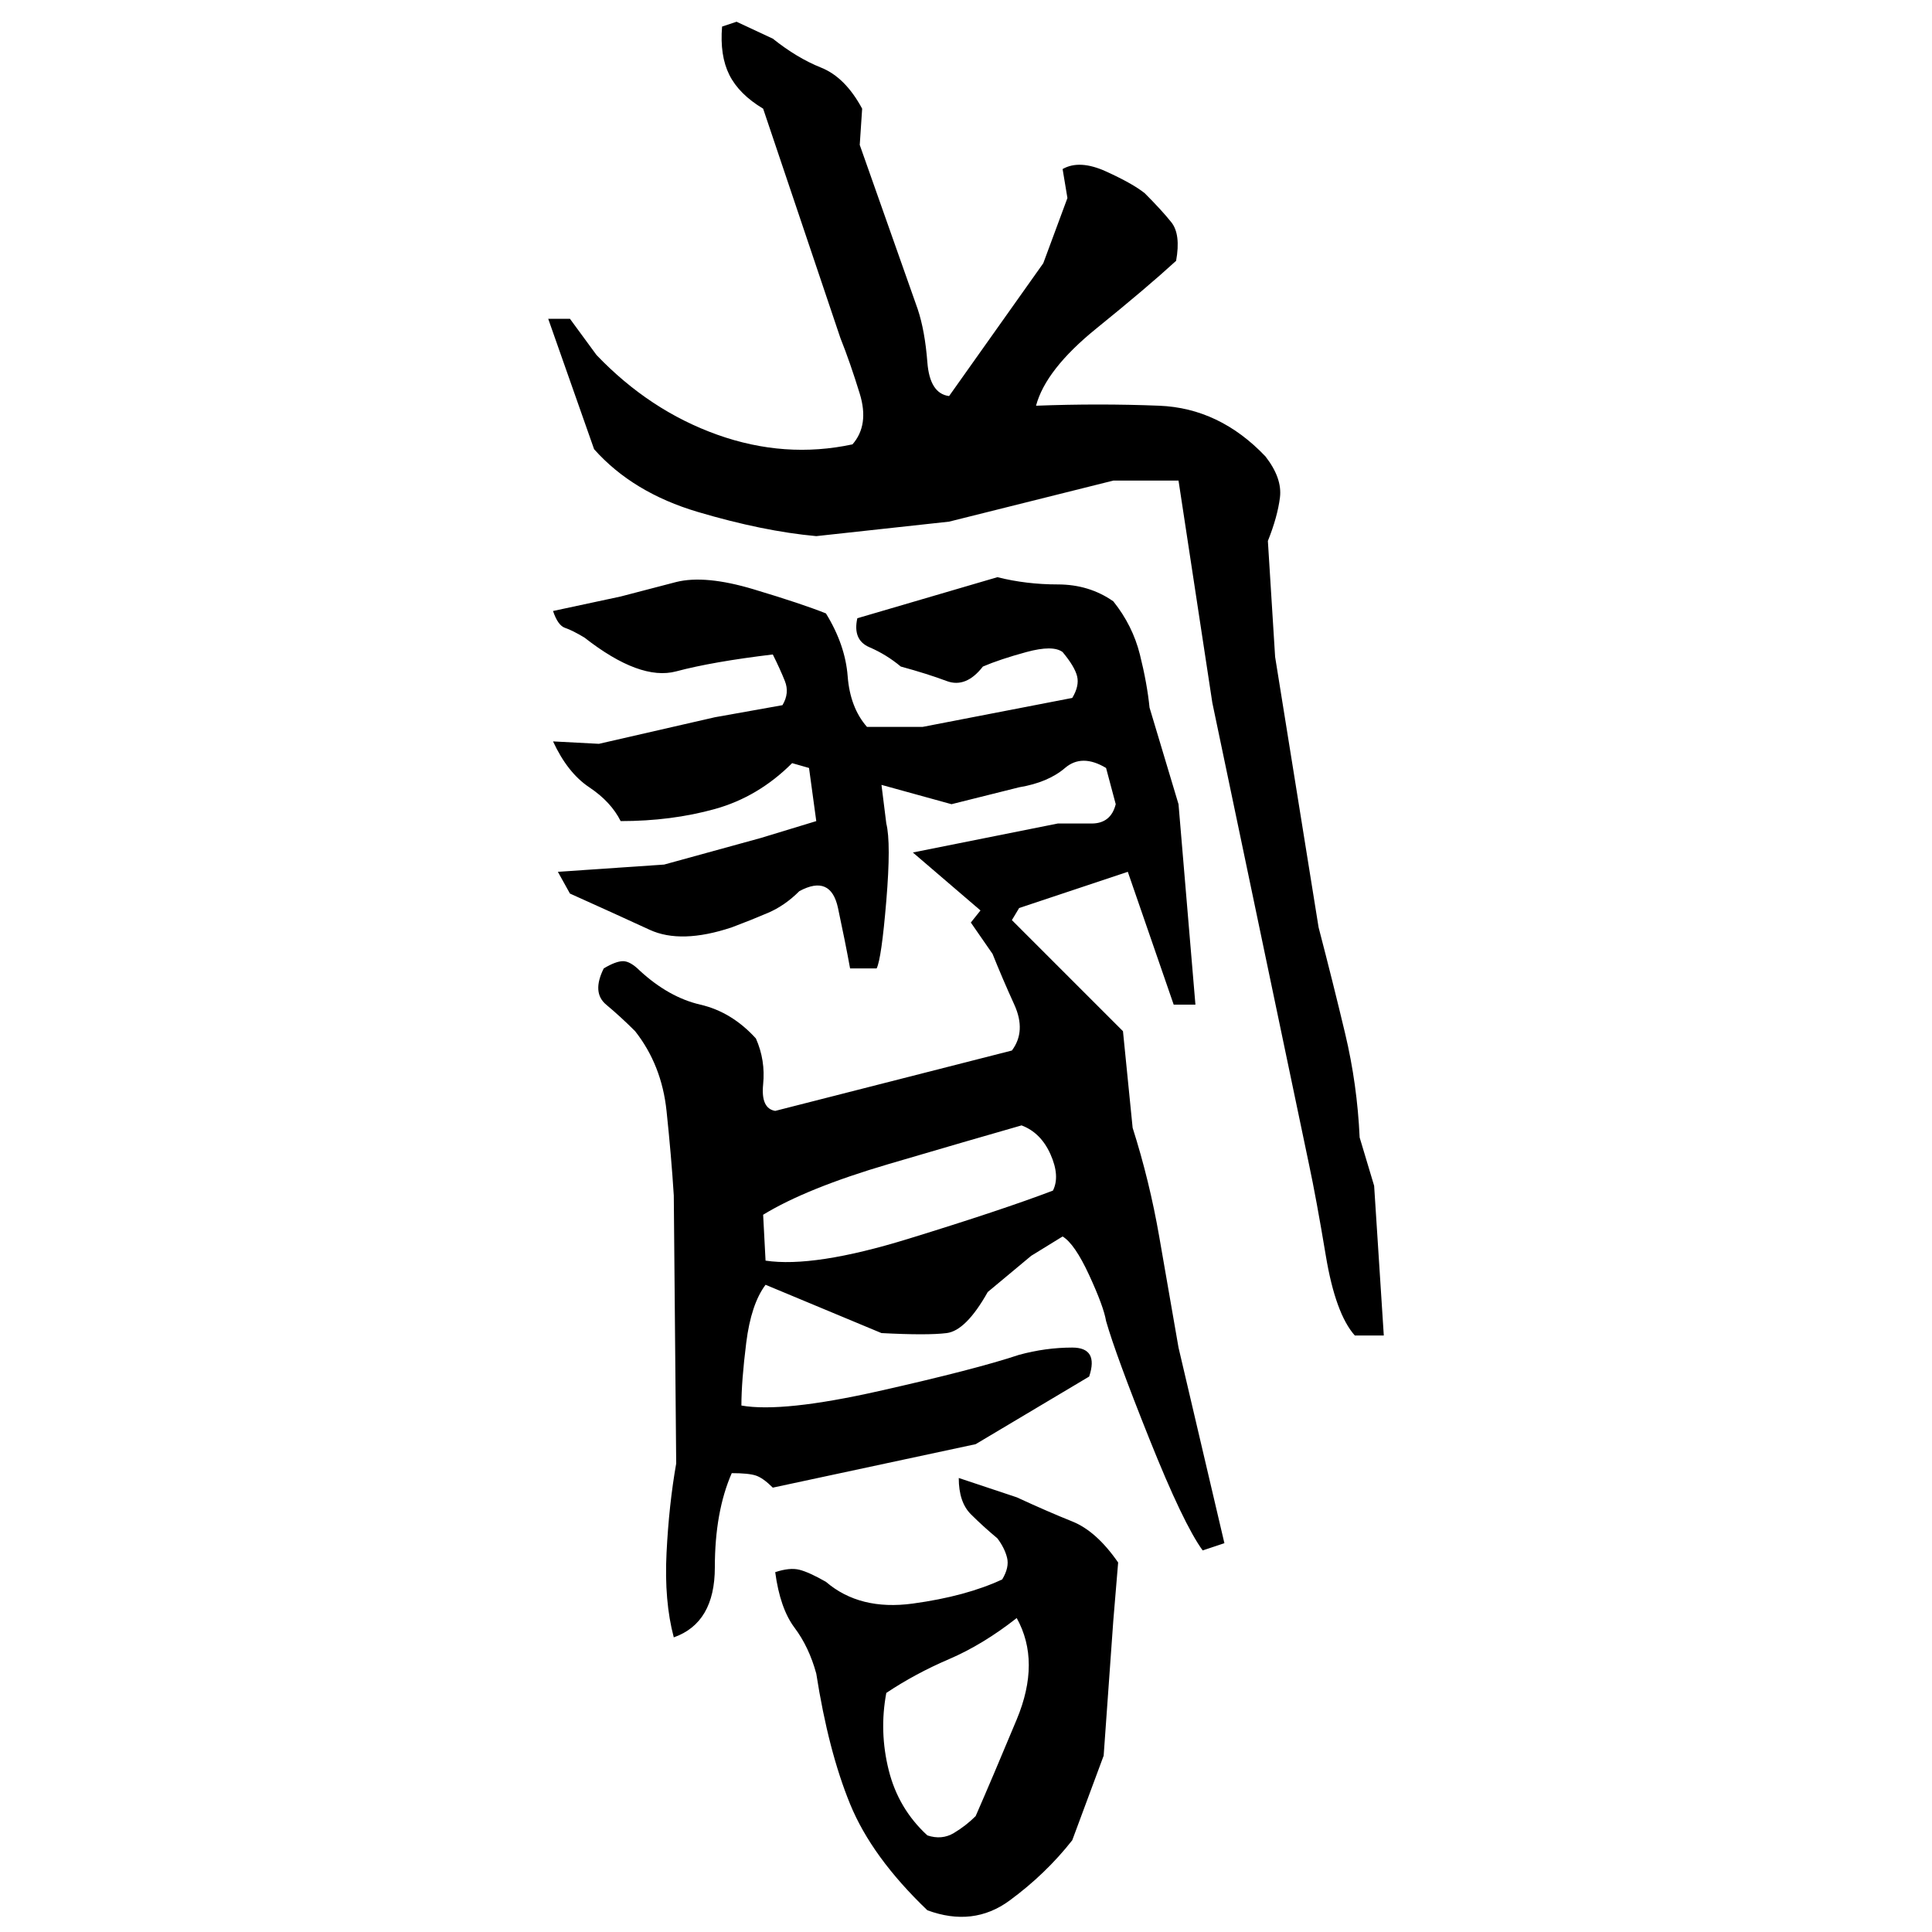 ﻿<?xml version="1.0" encoding="UTF-8" standalone="yes"?>
<svg xmlns="http://www.w3.org/2000/svg" height="100%" version="1.1" width="100%" viewBox="0 0 80 80">
  <g transform="scale(1)">
    <path fill="#000000" d="M30.5 0.9L32 1.6Q33.0 2.4 34 2.8T35.7 4.5L35.6 6L38 12.8Q38.3 13.7 38.4 15.0T39.3 16.4L43.2 10.9L44.2 8.2L44 7.0Q44.7 6.6 45.8 7.1T47.4 8Q48.1 8.7 48.5 9.2T48.7 10.8Q47.5 11.9 45.4 13.6T42.9 16.8Q45.5 16.7 48.0 16.8T52.4 18.9Q53.1 19.8 53.0 20.6T52.5 22.4L52.8 27.2L54.6 38.4Q55.2 40.7 55.7 42.8T56.3 47.1L56.9 49.1L57.3 55.3H56.1Q55.3 54.4 54.9 52T54.2 48.2L50.2 29.1L48.8 19.9H46.1L39.3 21.6L33.8 22.2Q31.6 22.0 28.9 21.2T24.6 18.6L22.7 13.2H23.6L24.7 14.7Q26.9 17 29.7 18.0T35.3 18.4Q36 17.6 35.6 16.3T34.8 14.0L31.6 4.5Q30.6 3.9 30.2 3.1T29.9 1.1L30.5 0.9ZM41.3 23.9Q42.5 24.2 43.8 24.2T46.1 24.9Q46.9 25.9 47.2 27.1T47.6 29.3L48.8 33.3L49.5 41.6L48.6 41.6L46.7 36.1L42.2 37.6L41.9 38.1L46.5 42.7L46.9 46.7Q47.6 48.9 48 51.2T48.8 55.8L50.7 63.9L49.8 64.2Q49.0 63.1 47.6 59.6T45.8 54.7Q45.7 54.1 45.1 52.8T44 51.2L42.7 52L40.9 53.5Q40.0 55.1 39.2 55.2T36.5 55.2L31.7 53.2Q31.1 54 30.9 55.6T30.7 58.2Q32.4 58.5 36.4 57.6T42.2 56.1Q43.3 55.8 44.4 55.8T45.1 57L40.4 59.8L32 61.6Q31.6 61.2 31.3 61.1T30.3 61Q29.6 62.6 29.6 64.9T27.9 67.8Q27.5 66.3 27.6 64.3T28 60.6L27.9 49.5Q27.8 47.9 27.6 46T26.3 42.7Q25.7 42.1 25.1 41.6T25.0 40.1Q25.5 39.8 25.8 39.8T26.5 40.2Q27.7 41.3 29.0 41.6T31.3 43.0Q31.7 43.9 31.6 44.9T32.1 46L41.9 43.5Q42.5 42.7 42 41.6T41.1 39.5L40.2 38.2L40.6 37.7L37.8 35.3L43.8 34.1Q44.4 34.1 45.2 34.1T46.2 33.3L45.8 31.8Q44.8 31.2 44.1 31.8T42.2 32.6L39.4 33.3L36.5 32.5L36.7 34.1Q36.9 34.9 36.7 37.3T36.3 40.1H35.2Q35 39.0 34.7 37.6T33.1 36.9Q32.5 37.5 31.8 37.8T30.3 38.4Q28.2 39.1 26.9 38.5T23.6 37L23.1 36.1L27.5 35.8L31.5 34.7L33.8 34.0L33.5 31.8L32.8 31.6Q31.4 33 29.6 33.5T25.7 34.0Q25.3 33.2 24.4 32.6T22.9 30.7L24.8 30.8L29.6 29.7L32.4 29.2Q32.7 28.7 32.5 28.2T32 27.1Q29.5 27.4 28 27.8T24.2 26.4Q23.7 26.1 23.4 26T22.9 25.3L25.7 24.7L28 24.1Q29.2 23.8 31.2 24.4T34.2 25.4Q35 26.7 35.1 28T35.9 30.1H38.2L44.4 28.9Q44.7 28.4 44.6 28T44 27.0Q43.6 26.7 42.5 27.0T40.7 27.6Q40.0 28.5 39.2 28.2T37.3 27.6Q36.7 27.1 36.0 26.8T35.5 25.6L41.3 23.9ZM40.2 47.2T36.8 48.2T31.6 50.3L31.7 52.2Q33.7 52.5 37.6 51.3T43.6 49.3Q43.9 48.7 43.5 47.8T42.3 46.6Q40.2 47.2 36.8 48.2ZM39.7 61.2L42.1 62.0Q43.4 62.6 44.4 63.0T46.3 64.7L46.1 67.1L45.7 72.7L44.4 76.2Q43.3 77.6 41.8 78.7T38.4 79.1Q36.1 76.9 35.2 74.7T33.8 69.3Q33.5 68.2 32.9 67.4T32.1 65.1Q32.7 64.9 33.1 65T34.2 65.5Q35.6 66.7 37.8 66.4T41.5 65.4Q41.8 64.9 41.7 64.5T41.3 63.7Q40.7 63.2 40.2 62.7T39.7 61.2ZM40.7 68.1T39.3 68.7T36.7 70.1Q36.4 71.7 36.8 73.3T38.4 76Q39 76.2 39.5 75.9T40.4 75.2Q41.1 73.6 42.1 71.2T42.1 67.0Q40.7 68.1 39.3 68.7Z" />
  </g>
</svg>
